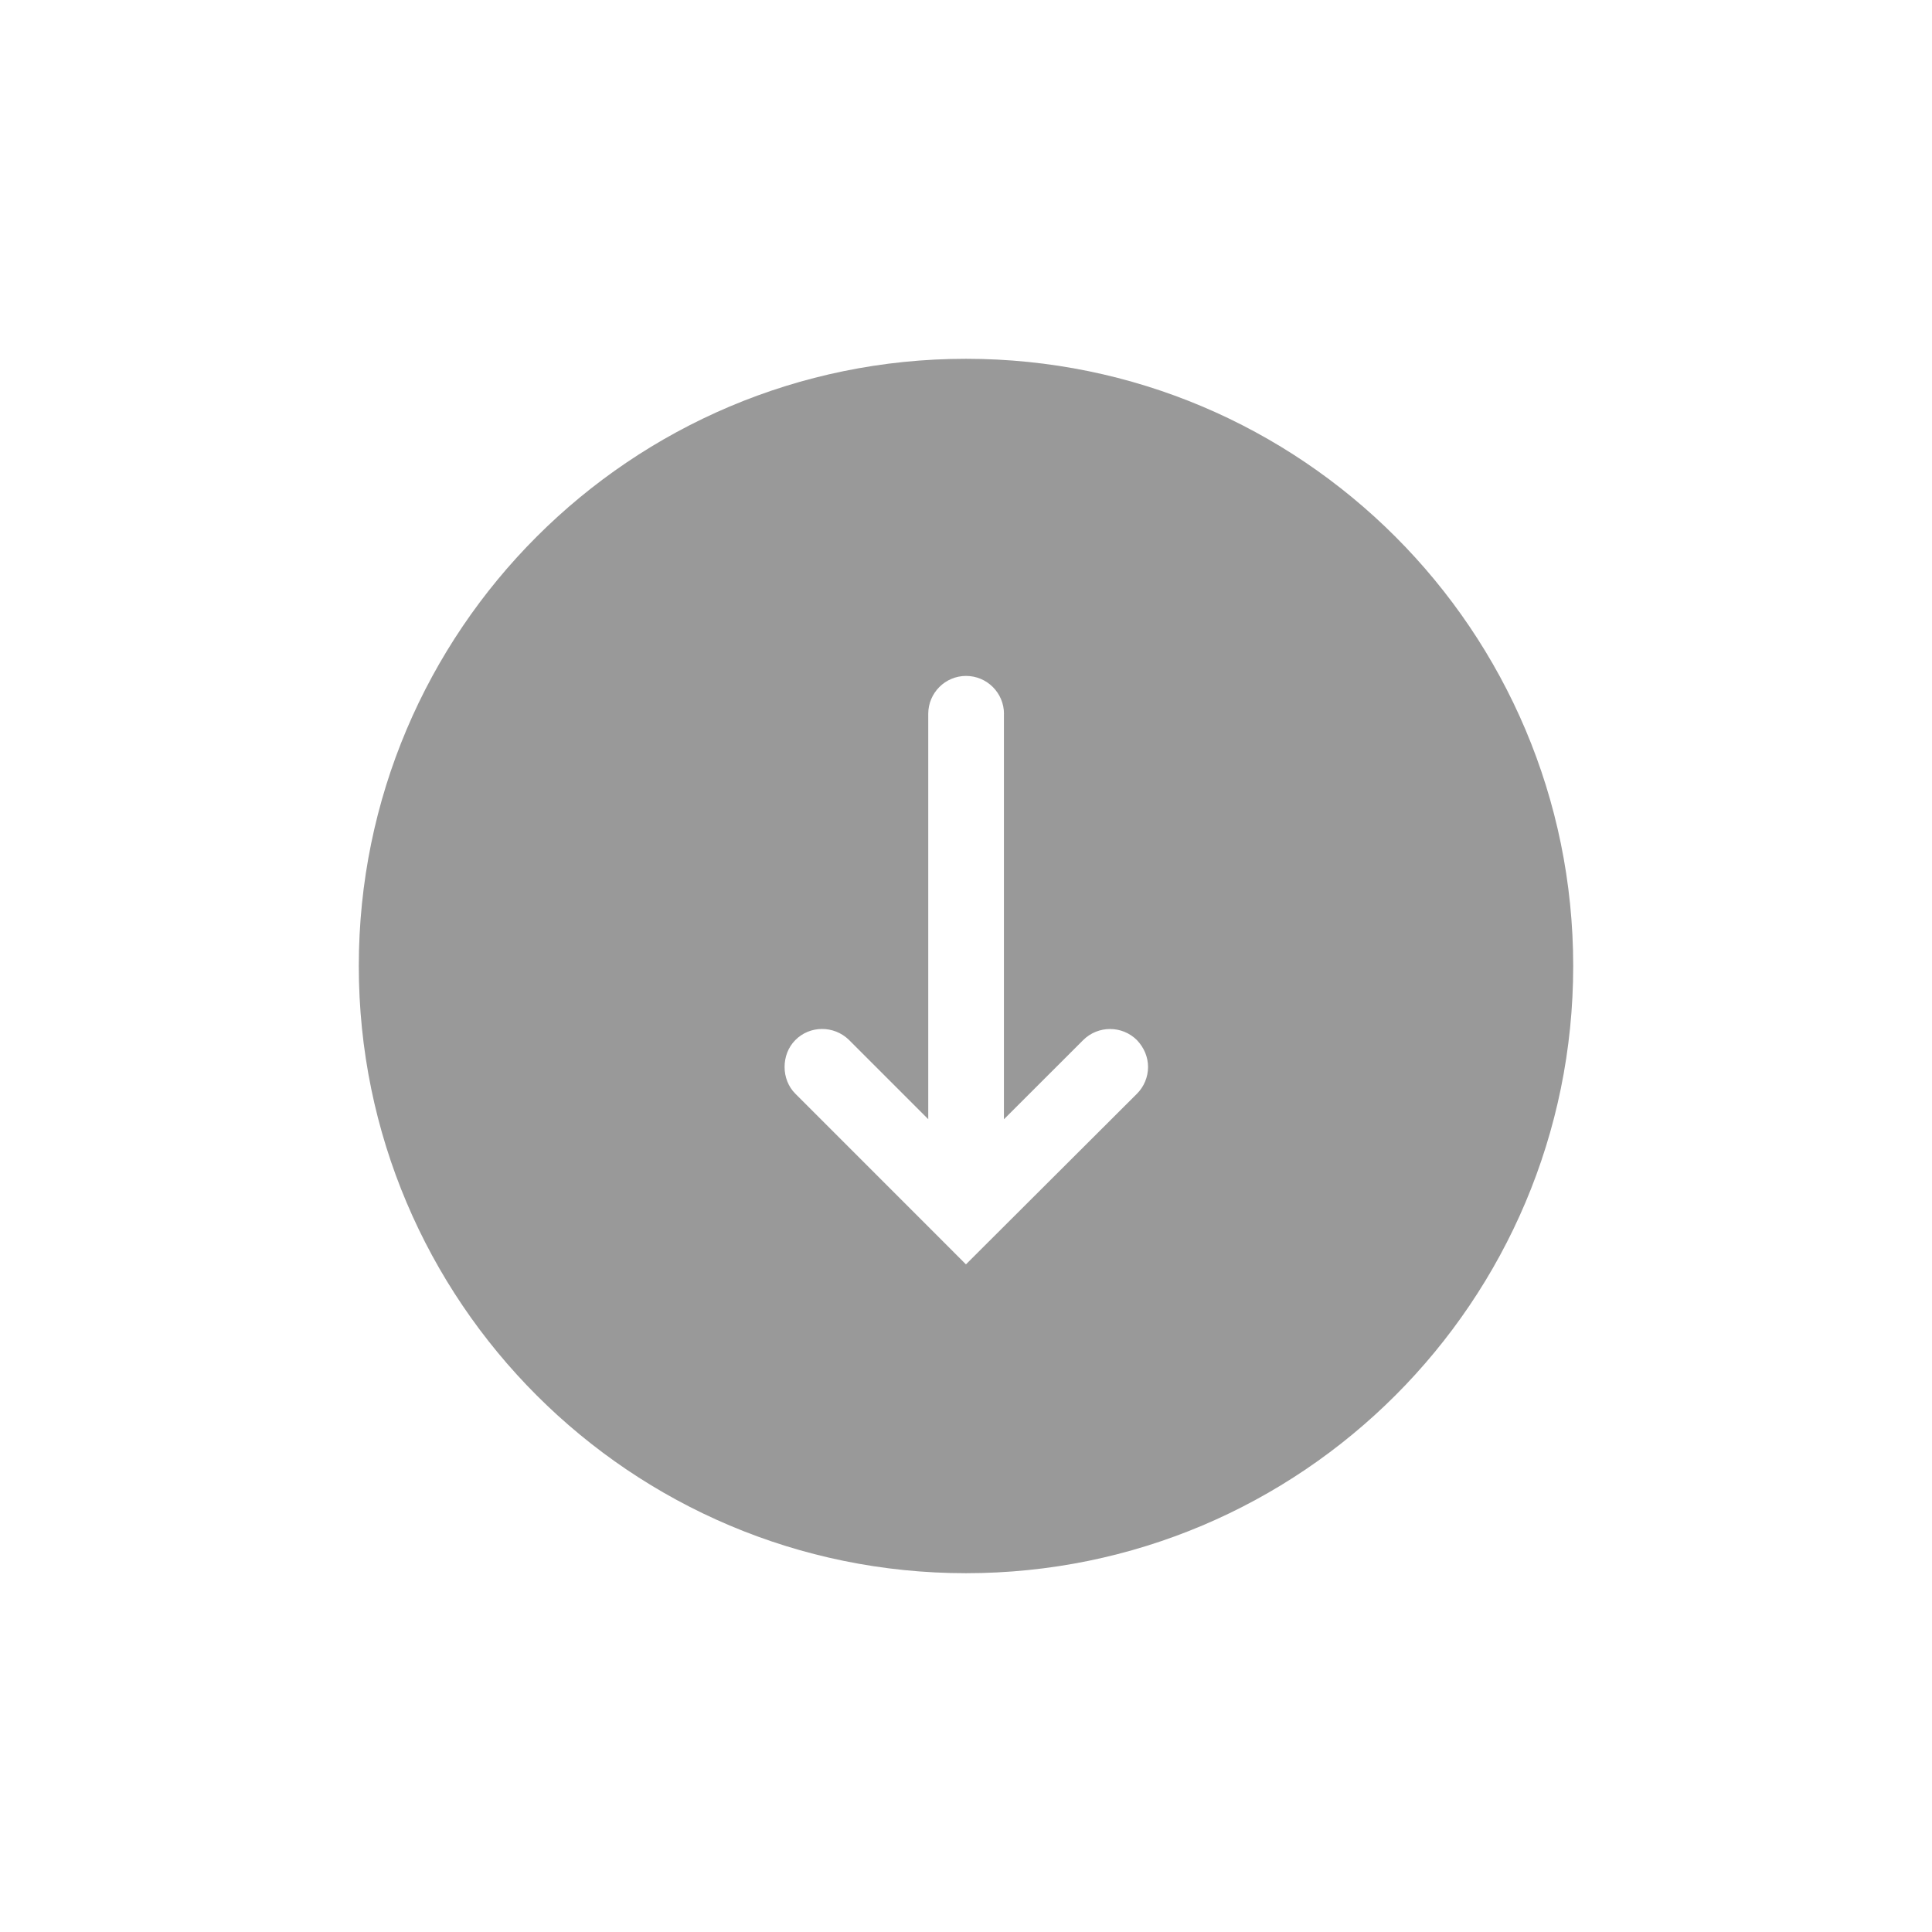 <?xml version="1.0" encoding="UTF-8" standalone="no"?>
<!-- Generator: Adobe Illustrator 15.1.0, SVG Export Plug-In . SVG Version: 6.00 Build 0)  -->

<svg xmlns="http://www.w3.org/2000/svg" version="1.1" xmlns:dc="http://purl.org/dc/elements/1.1/" xmlns:cc="http://creativecommons.org/ns#" xmlns:rdf="http://www.w3.org/1999/02/22-rdf-syntax-ns#" xmlns:svg="http://www.w3.org/2000/svg" xmlns:sodipodi="http://sodipodi.sourceforge.net/DTD/sodipodi-0.dtd" xmlns:inkscape="http://www.inkscape.org/namespaces/inkscape" id="Calque_1" width="35px" height="35px" viewBox="0 0 35 35" style="enable-background:new 0 0 35 35;" xml:space="preserve" sodipodi:docname="fleche_top_22x22.svg" inkscape:version="0.92.2 (5c3e80d, 2017-08-06)" preserveAspectRatio="xMinYMin"><defs
     id="defs7" /><sodipodi:namedview
     pagecolor="#ffffff"
     bordercolor="#666666"
     borderopacity="1"
     objecttolerance="10"
     gridtolerance="10"
     guidetolerance="10"
     inkscape:pageopacity="0"
     inkscape:pageshadow="2"
     inkscape:window-width="1920"
     inkscape:window-height="1016"
     id="namedview5"
     showgrid="false"
     inkscape:zoom="6.7428571"
     inkscape:cx="-21.430085"
     inkscape:cy="16.90678"
     inkscape:window-x="0"
     inkscape:window-y="27"
     inkscape:window-maximized="1"
     inkscape:current-layer="Calque_1" /><path
     style="opacity:0.4"
     d="m 6.5,17.5 c 0,6.077 4.927,11 11,11 6.076,0 11,-4.923 11,-11 0,-6.074 -4.924,-11 -11,-11 -6.073,0 -11,4.926 -11,11 z m 11.687,-4.566 v 7.343 l 1.436,-1.435 c 0.269,-0.267 0.704,-0.267 0.972,-9.77e-4 0.134,0.14 0.203,0.312 0.203,0.489 0,0.182 -0.074,0.359 -0.204,0.487 l -3.095,3.088 -3.09,-3.091 c -0.26,-0.256 -0.261,-0.712 -9.77e-4,-0.972 0.262,-0.266 0.697,-0.269 0.97,-0.005 l 1.438,1.438 v -7.343 c 0,-0.379 0.307,-0.687 0.685,-0.687 0.379,0 0.687,0.308 0.687,0.687 z"
     id="path2"
     inkscape:connector-curvature="0" /></svg>